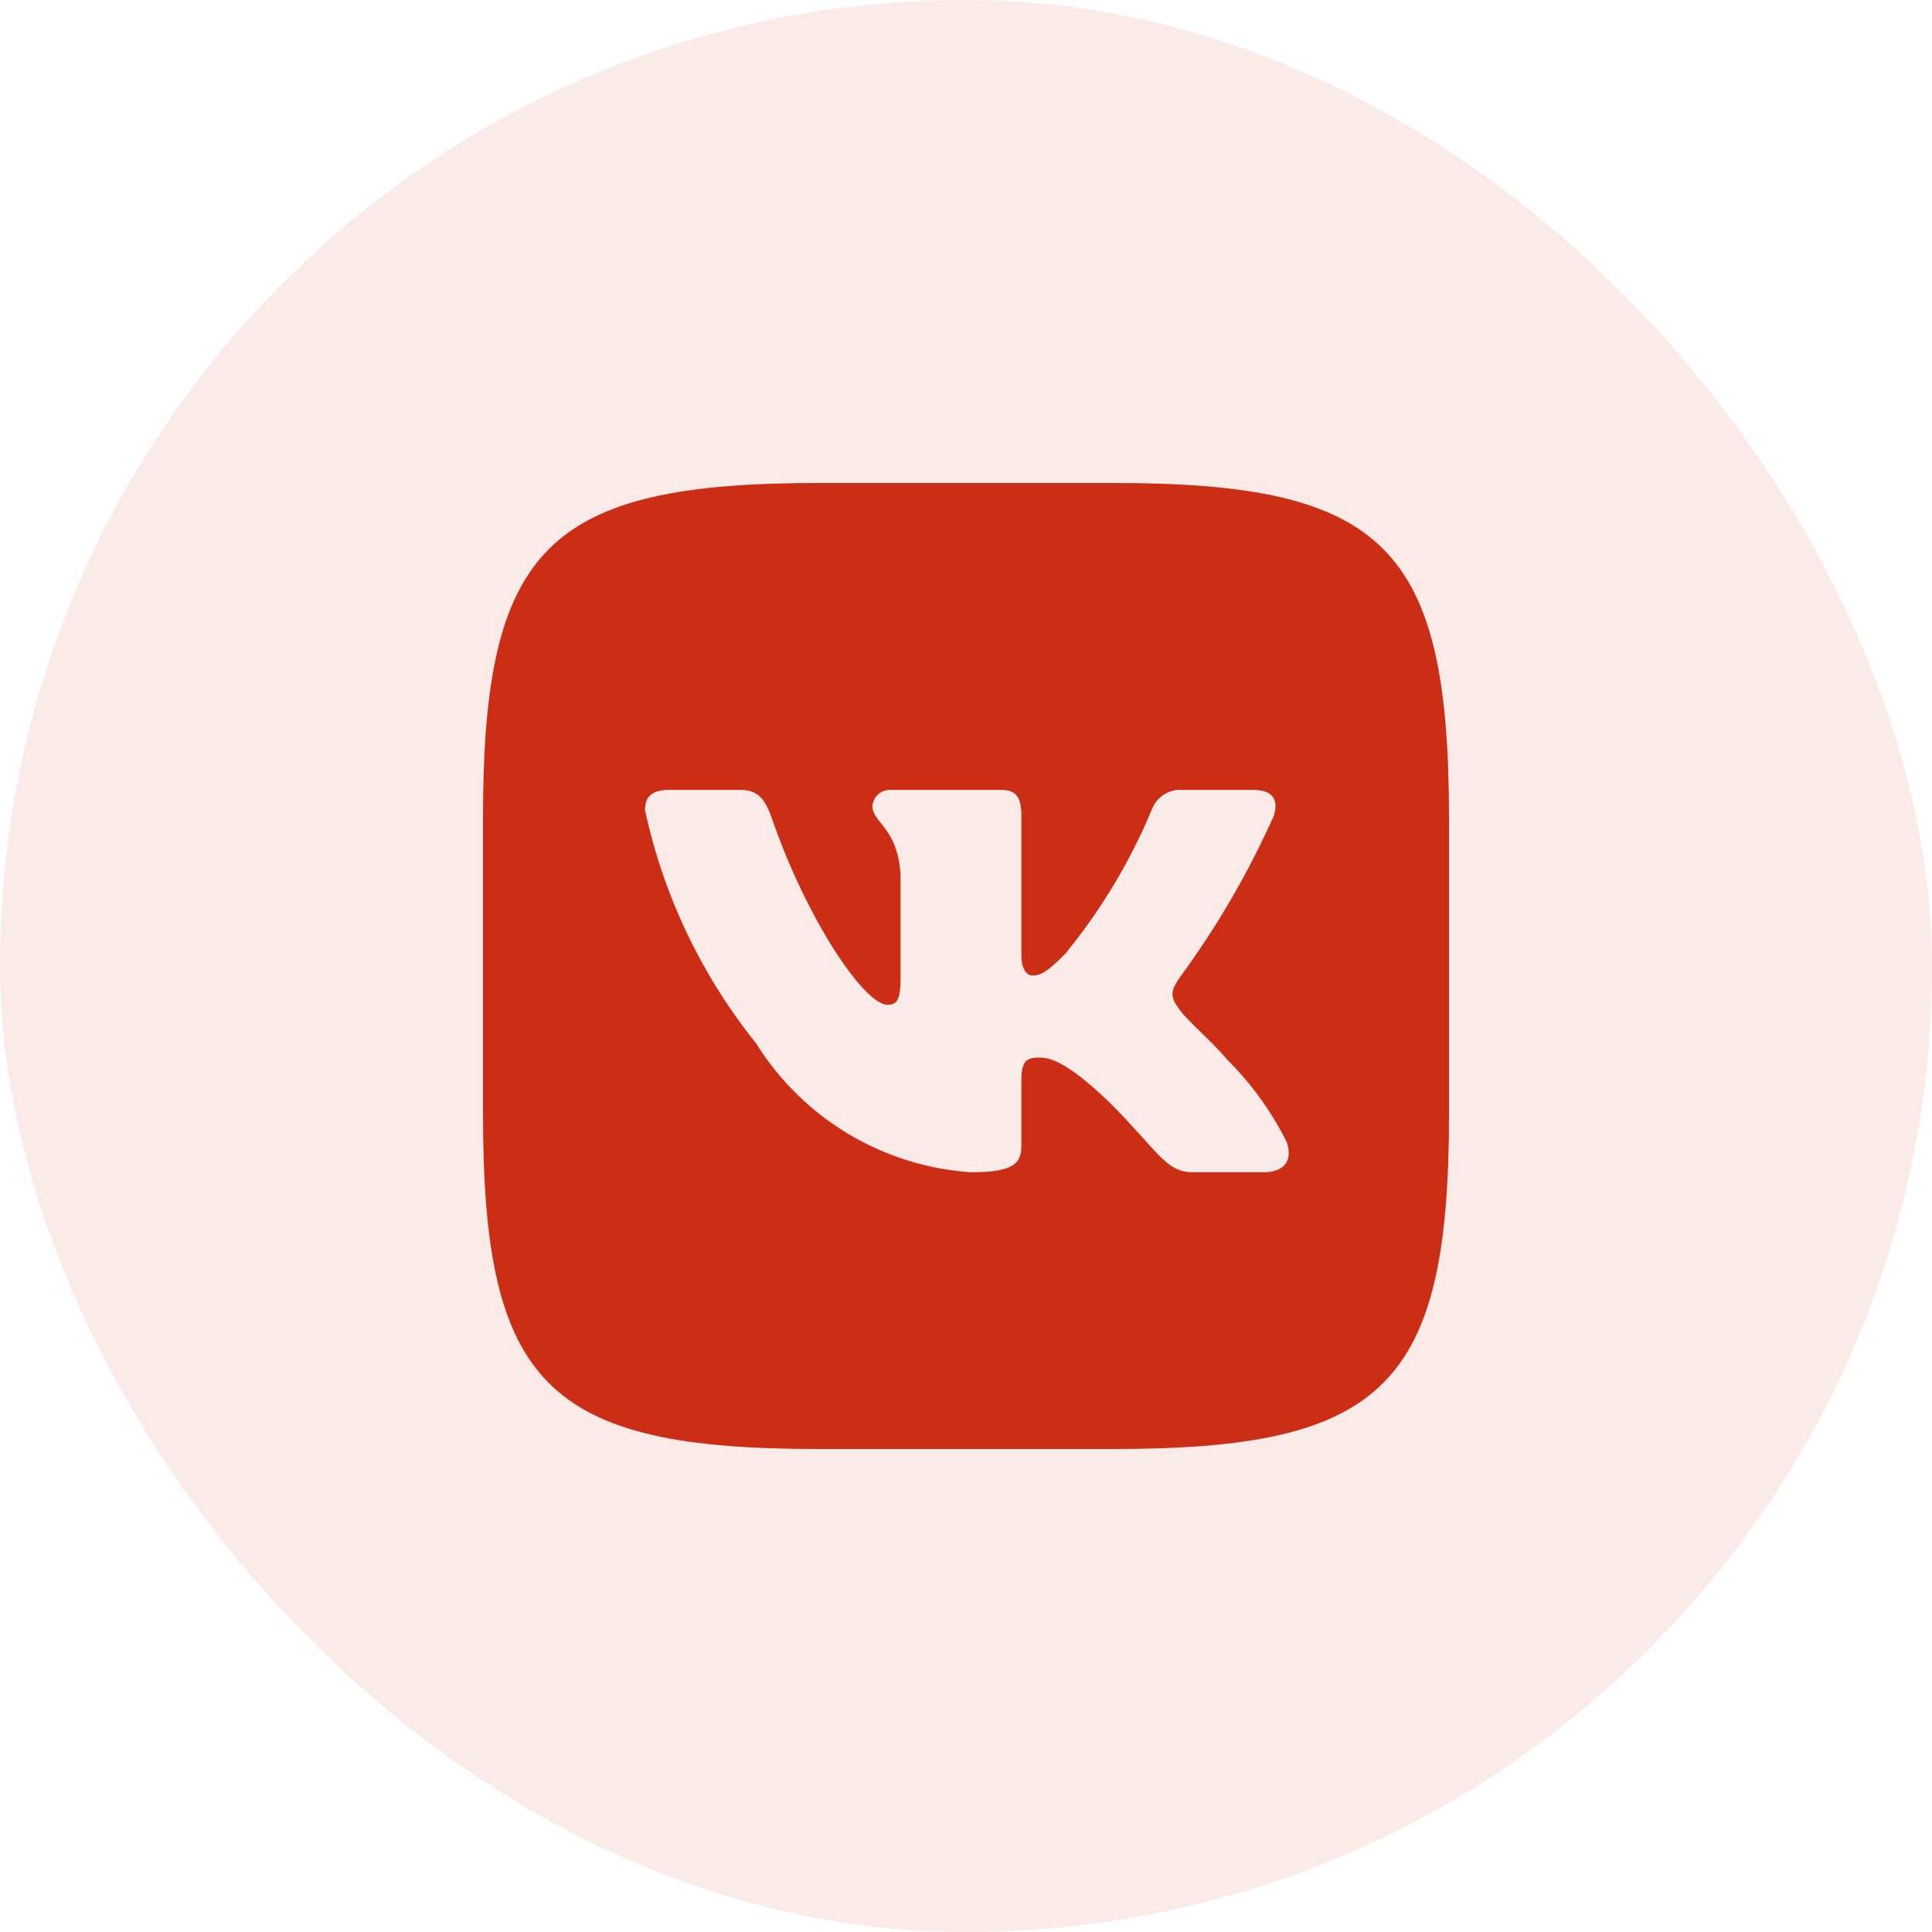 <?xml version="1.0" encoding="UTF-8"?> <svg xmlns="http://www.w3.org/2000/svg" width="50" height="50" viewBox="0 0 50 50" fill="none"> <rect width="50" height="50" rx="25" fill="#CC2E15" fill-opacity="0.1"></rect> <path d="M28.841 12.5H21.171C14.166 12.5 12.5 14.166 12.5 21.159V28.829C12.5 35.833 14.154 37.5 21.159 37.5H28.829C35.833 37.5 37.5 35.846 37.5 28.841V21.171C37.5 14.166 35.846 12.5 28.841 12.5ZM32.682 30.337H30.859C30.169 30.337 29.961 29.779 28.724 28.541C27.644 27.5 27.188 27.37 26.914 27.37C26.536 27.37 26.433 27.474 26.433 27.995V29.635C26.433 30.079 26.289 30.339 25.13 30.339C24.005 30.263 22.915 29.922 21.948 29.342C20.982 28.762 20.166 27.961 19.57 27.005C18.154 25.242 17.169 23.174 16.692 20.964C16.692 20.69 16.796 20.442 17.317 20.442H19.14C19.609 20.442 19.777 20.651 19.961 21.133C20.846 23.738 22.356 26.003 22.969 26.003C23.204 26.003 23.306 25.899 23.306 25.312V22.63C23.229 21.406 22.579 21.302 22.579 20.86C22.587 20.743 22.641 20.634 22.728 20.556C22.815 20.479 22.929 20.438 23.046 20.442H25.911C26.302 20.442 26.433 20.637 26.433 21.106V24.726C26.433 25.117 26.601 25.247 26.719 25.247C26.954 25.247 27.135 25.117 27.565 24.688C28.489 23.561 29.243 22.306 29.805 20.962C29.862 20.801 29.971 20.663 30.114 20.569C30.258 20.475 30.428 20.431 30.599 20.442H32.422C32.969 20.442 33.085 20.716 32.969 21.106C32.306 22.592 31.485 24.002 30.521 25.312C30.325 25.613 30.246 25.769 30.521 26.12C30.703 26.394 31.341 26.927 31.771 27.435C32.396 28.058 32.915 28.779 33.307 29.57C33.464 30.078 33.203 30.339 32.682 30.339V30.337Z" fill="#CC2E15"></path> </svg> 